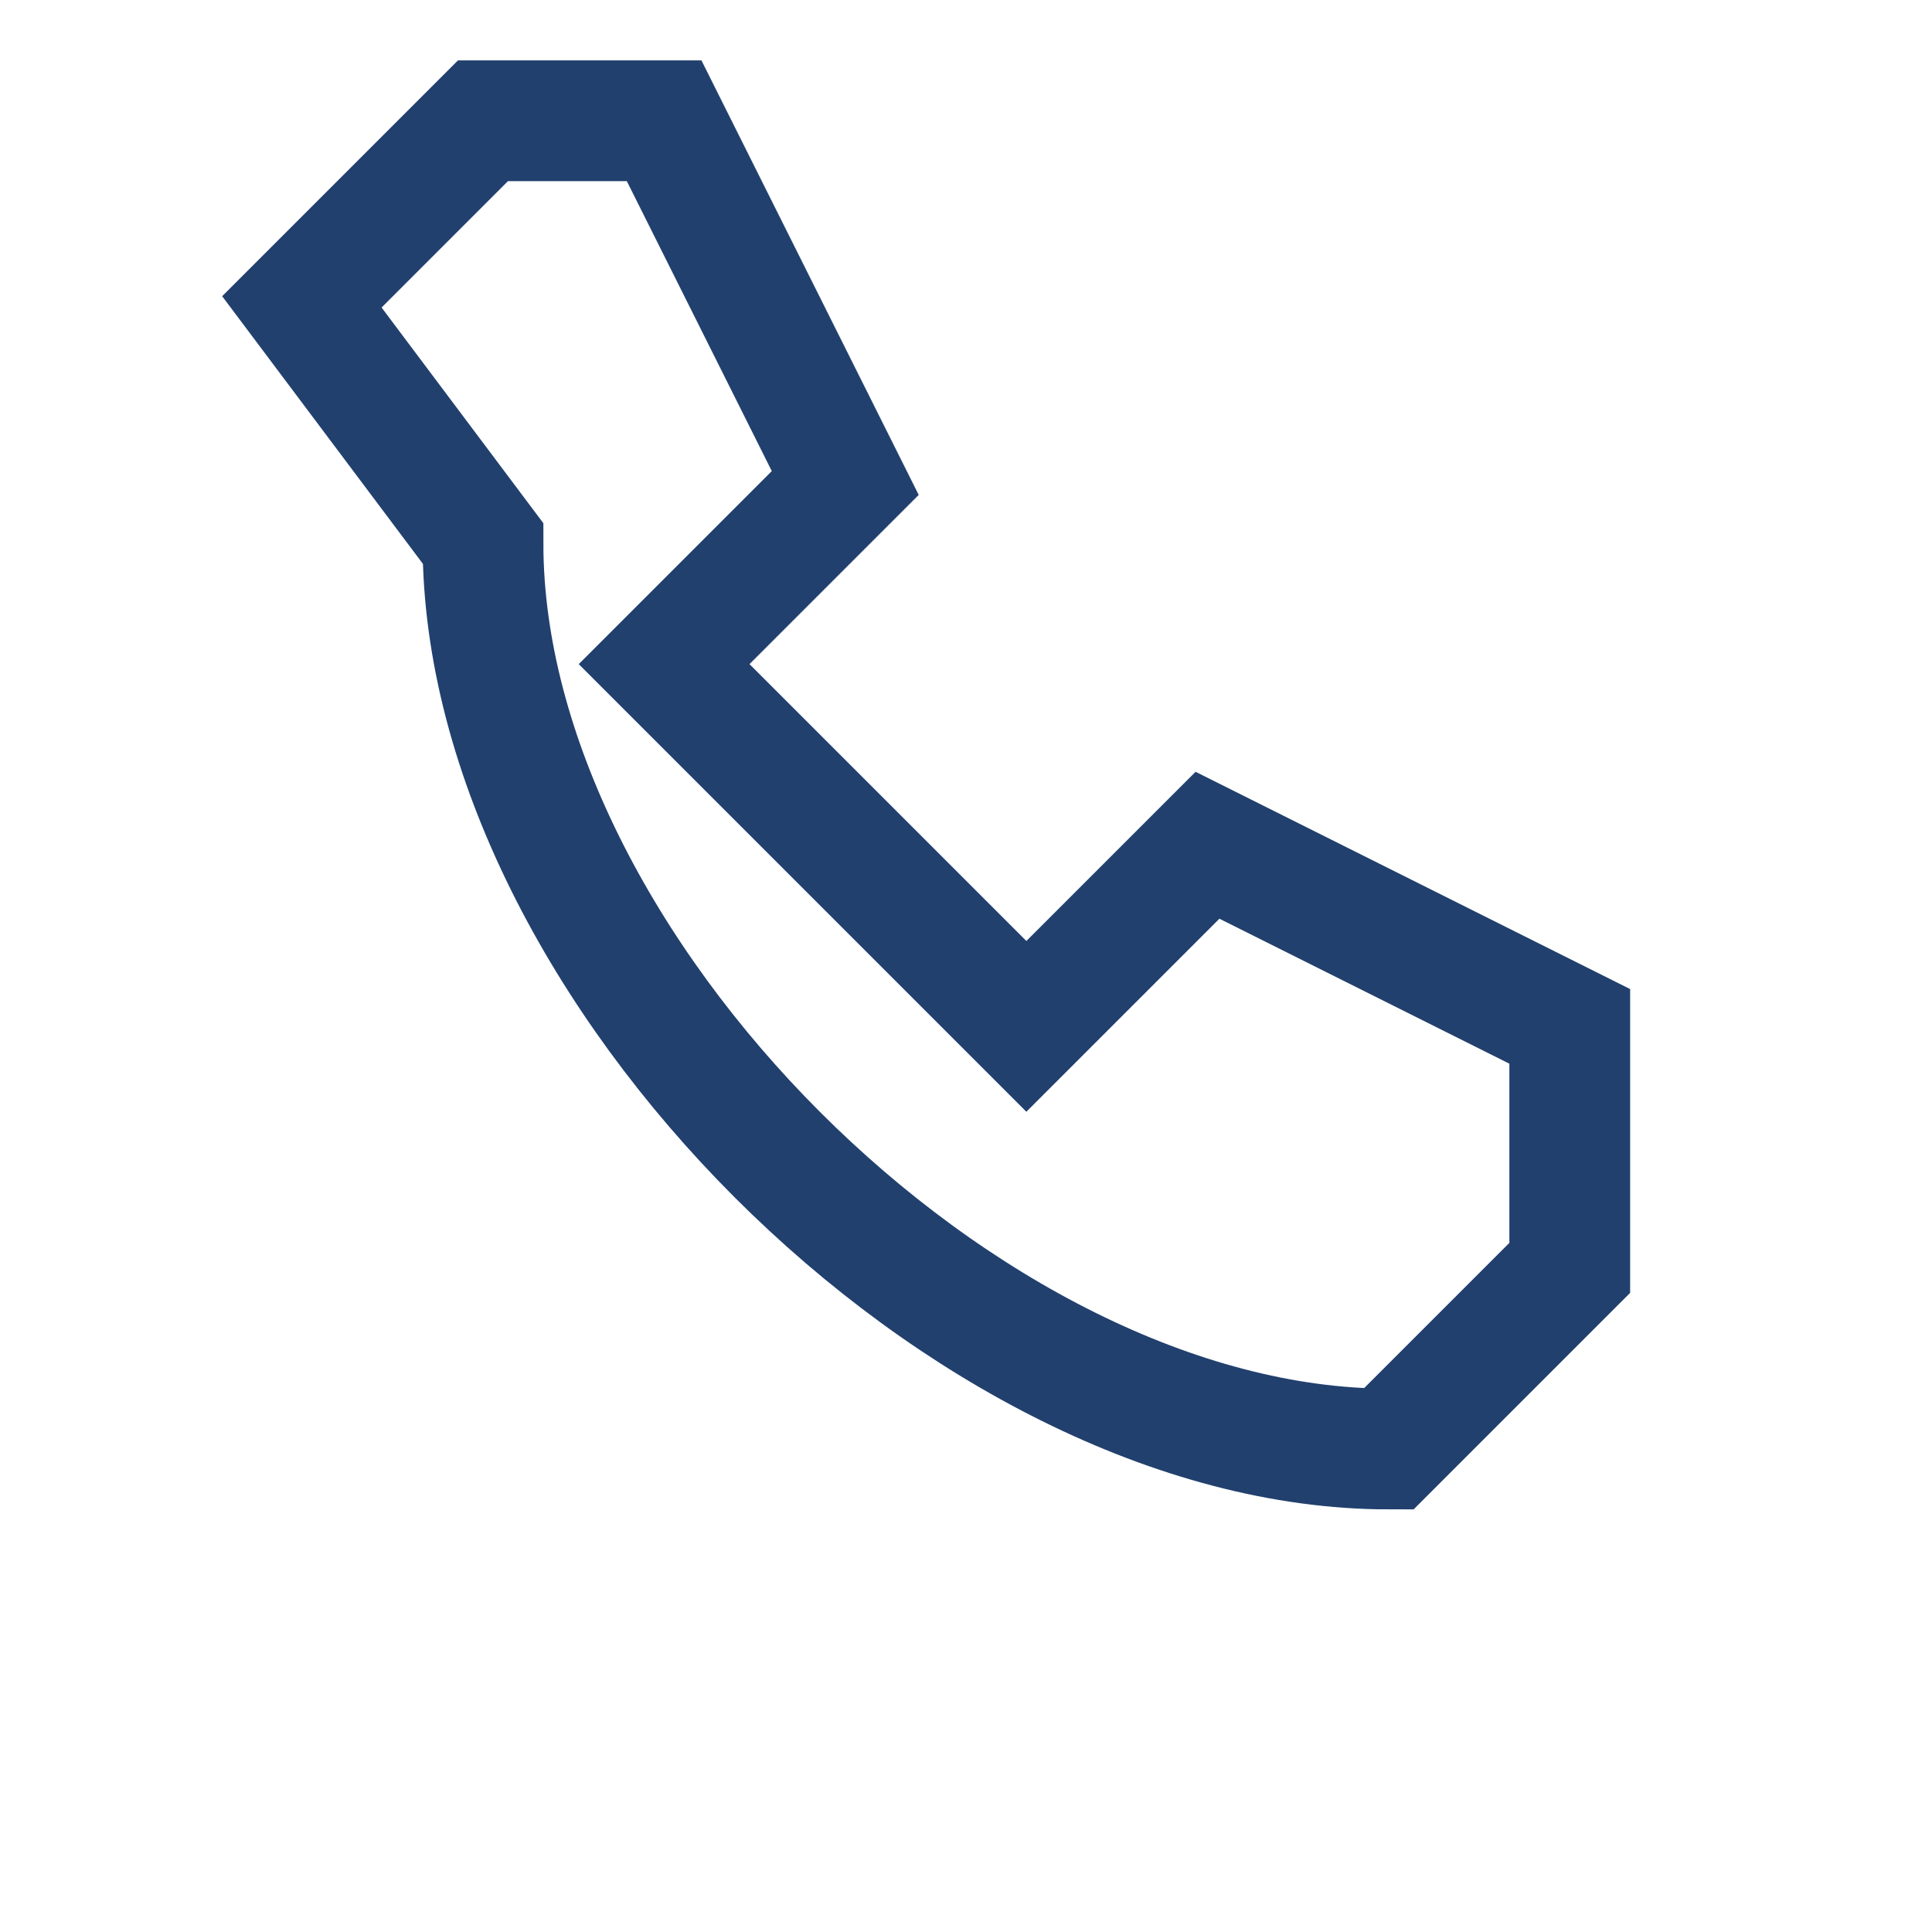 <?xml version="1.0" encoding="UTF-8"?>
<svg xmlns="http://www.w3.org/2000/svg" width="32" height="32" viewBox="0 0 32 32"><path d="M8 9c0 7 8 15 15 15l3-3v-4l-6-3-3 3c-2-2-4-4-6-6l3-3-3-6H8l-3 3z" fill="none" stroke="#21406e" stroke-width="2"/></svg>